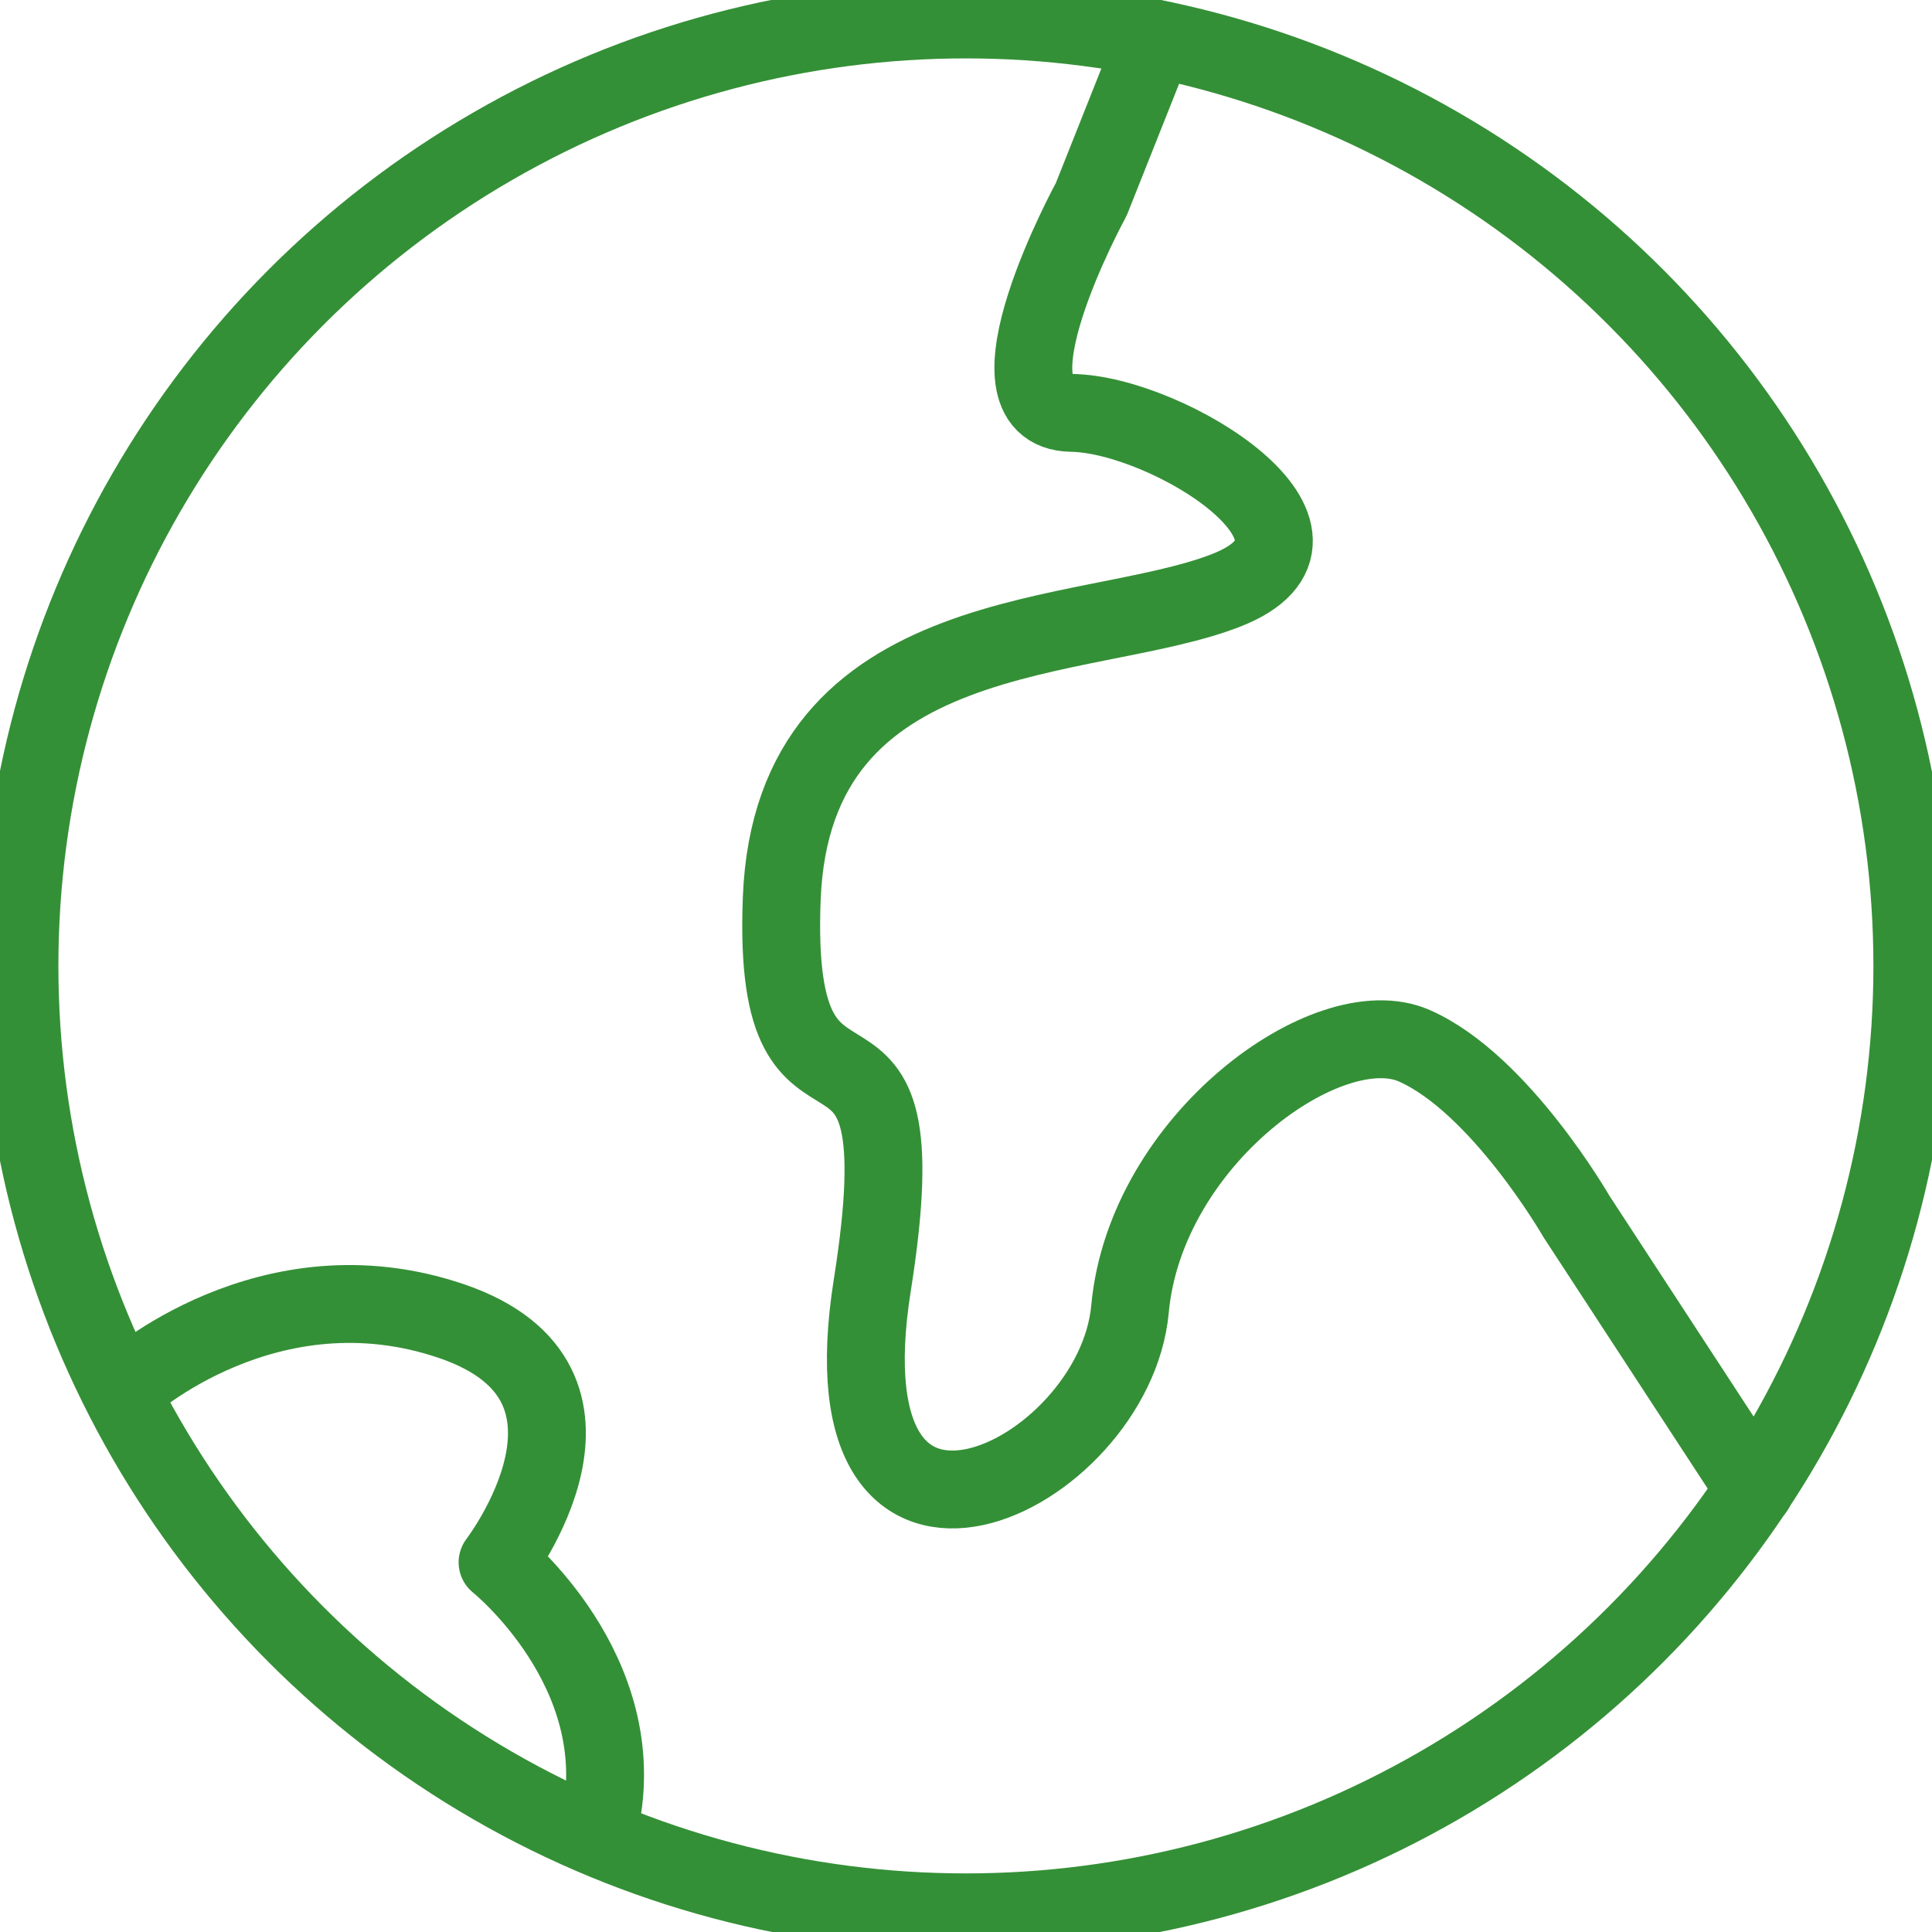 <?xml version="1.0" encoding="UTF-8"?>
<svg id="Laag_1" xmlns="http://www.w3.org/2000/svg" viewBox="0 0 99.25 99.25">
  <defs>
    <style>
      .cls-1 {
        fill: none;
        stroke: #349036;
        stroke-linecap: round;
        stroke-linejoin: round;
        stroke-width: 4px;
      }
    </style>
  </defs>
  <circle class="cls-1" cx="49.62" cy="49.62" r="48.62"/>
  <path class="cls-1" d="M90.14,76.51l-9.15-14.01s-3.94-6.85-8.34-8.78c-4.4-1.93-13.8,4.83-14.6,13.53-.8,8.7-15.98,16.07-13.24-1.22,2.74-17.29-5.22-5.44-4.65-19.88.57-14.44,15.7-13.04,22.82-15.82,7.12-2.77-2.98-9.05-7.93-9.12-4.95-.08,1.01-10.97,1.01-10.97l3.28-8.25"/>
  <path class="cls-1" d="M6.53,71.24s7.26-6.58,16.67-3.37c9.41,3.21,2.36,12.39,2.36,12.39,0,0,6.95,5.57,5.26,13.36"/>
</svg>